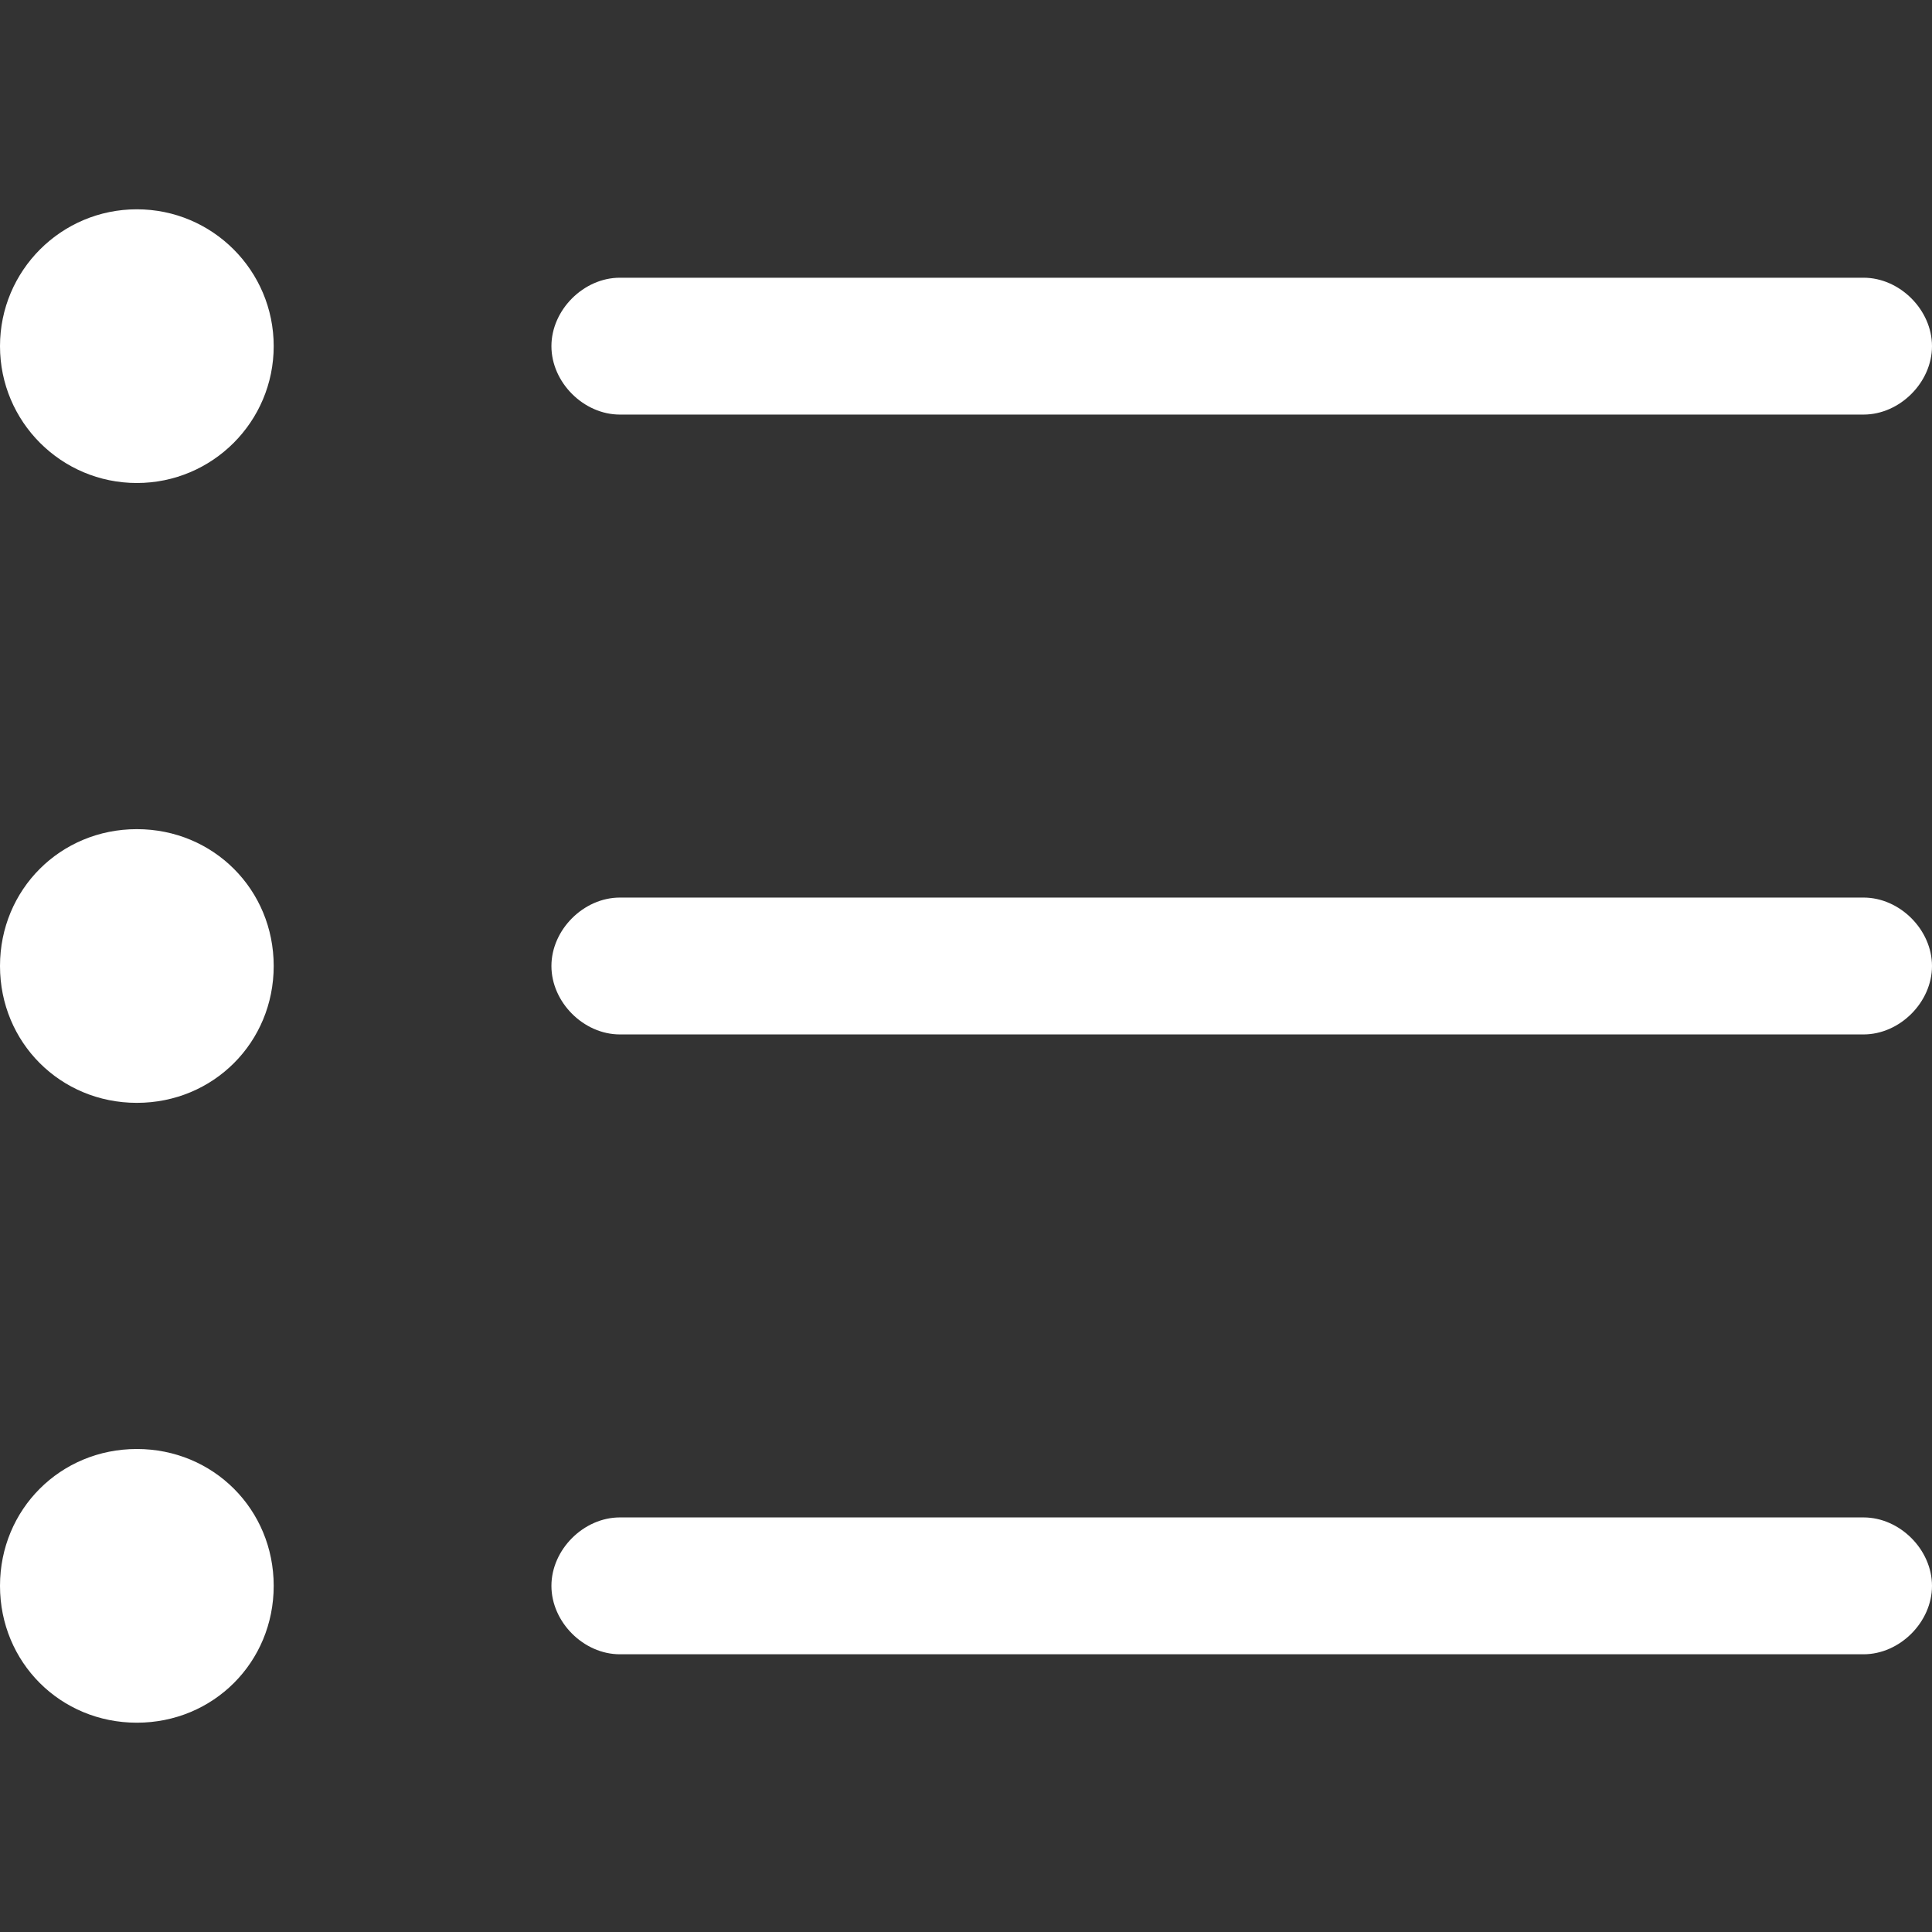 <svg width="48" height="48" viewBox="0 0 48 48" fill="none" xmlns="http://www.w3.org/2000/svg">
<rect x="0" y="0" width="48" height="48" fill="#333333" stroke="none"/>
<path d="M3.4 12C5.278 12 6.8 10.478 6.8 8.6C6.8 6.722 5.278 5.2 3.4 5.2C1.522 5.2 0 6.722 0 8.6C0 10.478 1.522 12 3.4 12Z" fill="white"/>
<path d="M15.4 10.3H46.3C47.2 10.3 48 9.5 48 8.6C48 7.7 47.2 6.9 46.3 6.9H15.4C14.5 6.9 13.7 7.7 13.7 8.6C13.7 9.5 14.5 10.3 15.4 10.3ZM3.4 20.6C1.5 20.6 0 22.1 0 24C0 25.9 1.5 27.4 3.4 27.4C5.3 27.4 6.8 25.9 6.8 24C6.8 22.1 5.3 20.6 3.4 20.6ZM46.3 22.3H15.4C14.5 22.3 13.7 23.1 13.7 24C13.7 24.9 14.5 25.7 15.4 25.7H46.3C47.2 25.7 48 24.9 48 24C48 23.1 47.2 22.3 46.3 22.3ZM3.4 36C1.5 36 0 37.5 0 39.4C0 41.3 1.5 42.8 3.4 42.8C5.3 42.8 6.8 41.3 6.8 39.4C6.8 37.5 5.3 36 3.4 36ZM46.3 37.7H15.4C14.5 37.7 13.7 38.5 13.7 39.4C13.7 40.3 14.5 41.1 15.4 41.1H46.3C47.2 41.1 48 40.3 48 39.4C48 38.5 47.2 37.7 46.3 37.7Z" fill="white"/>
</svg>
